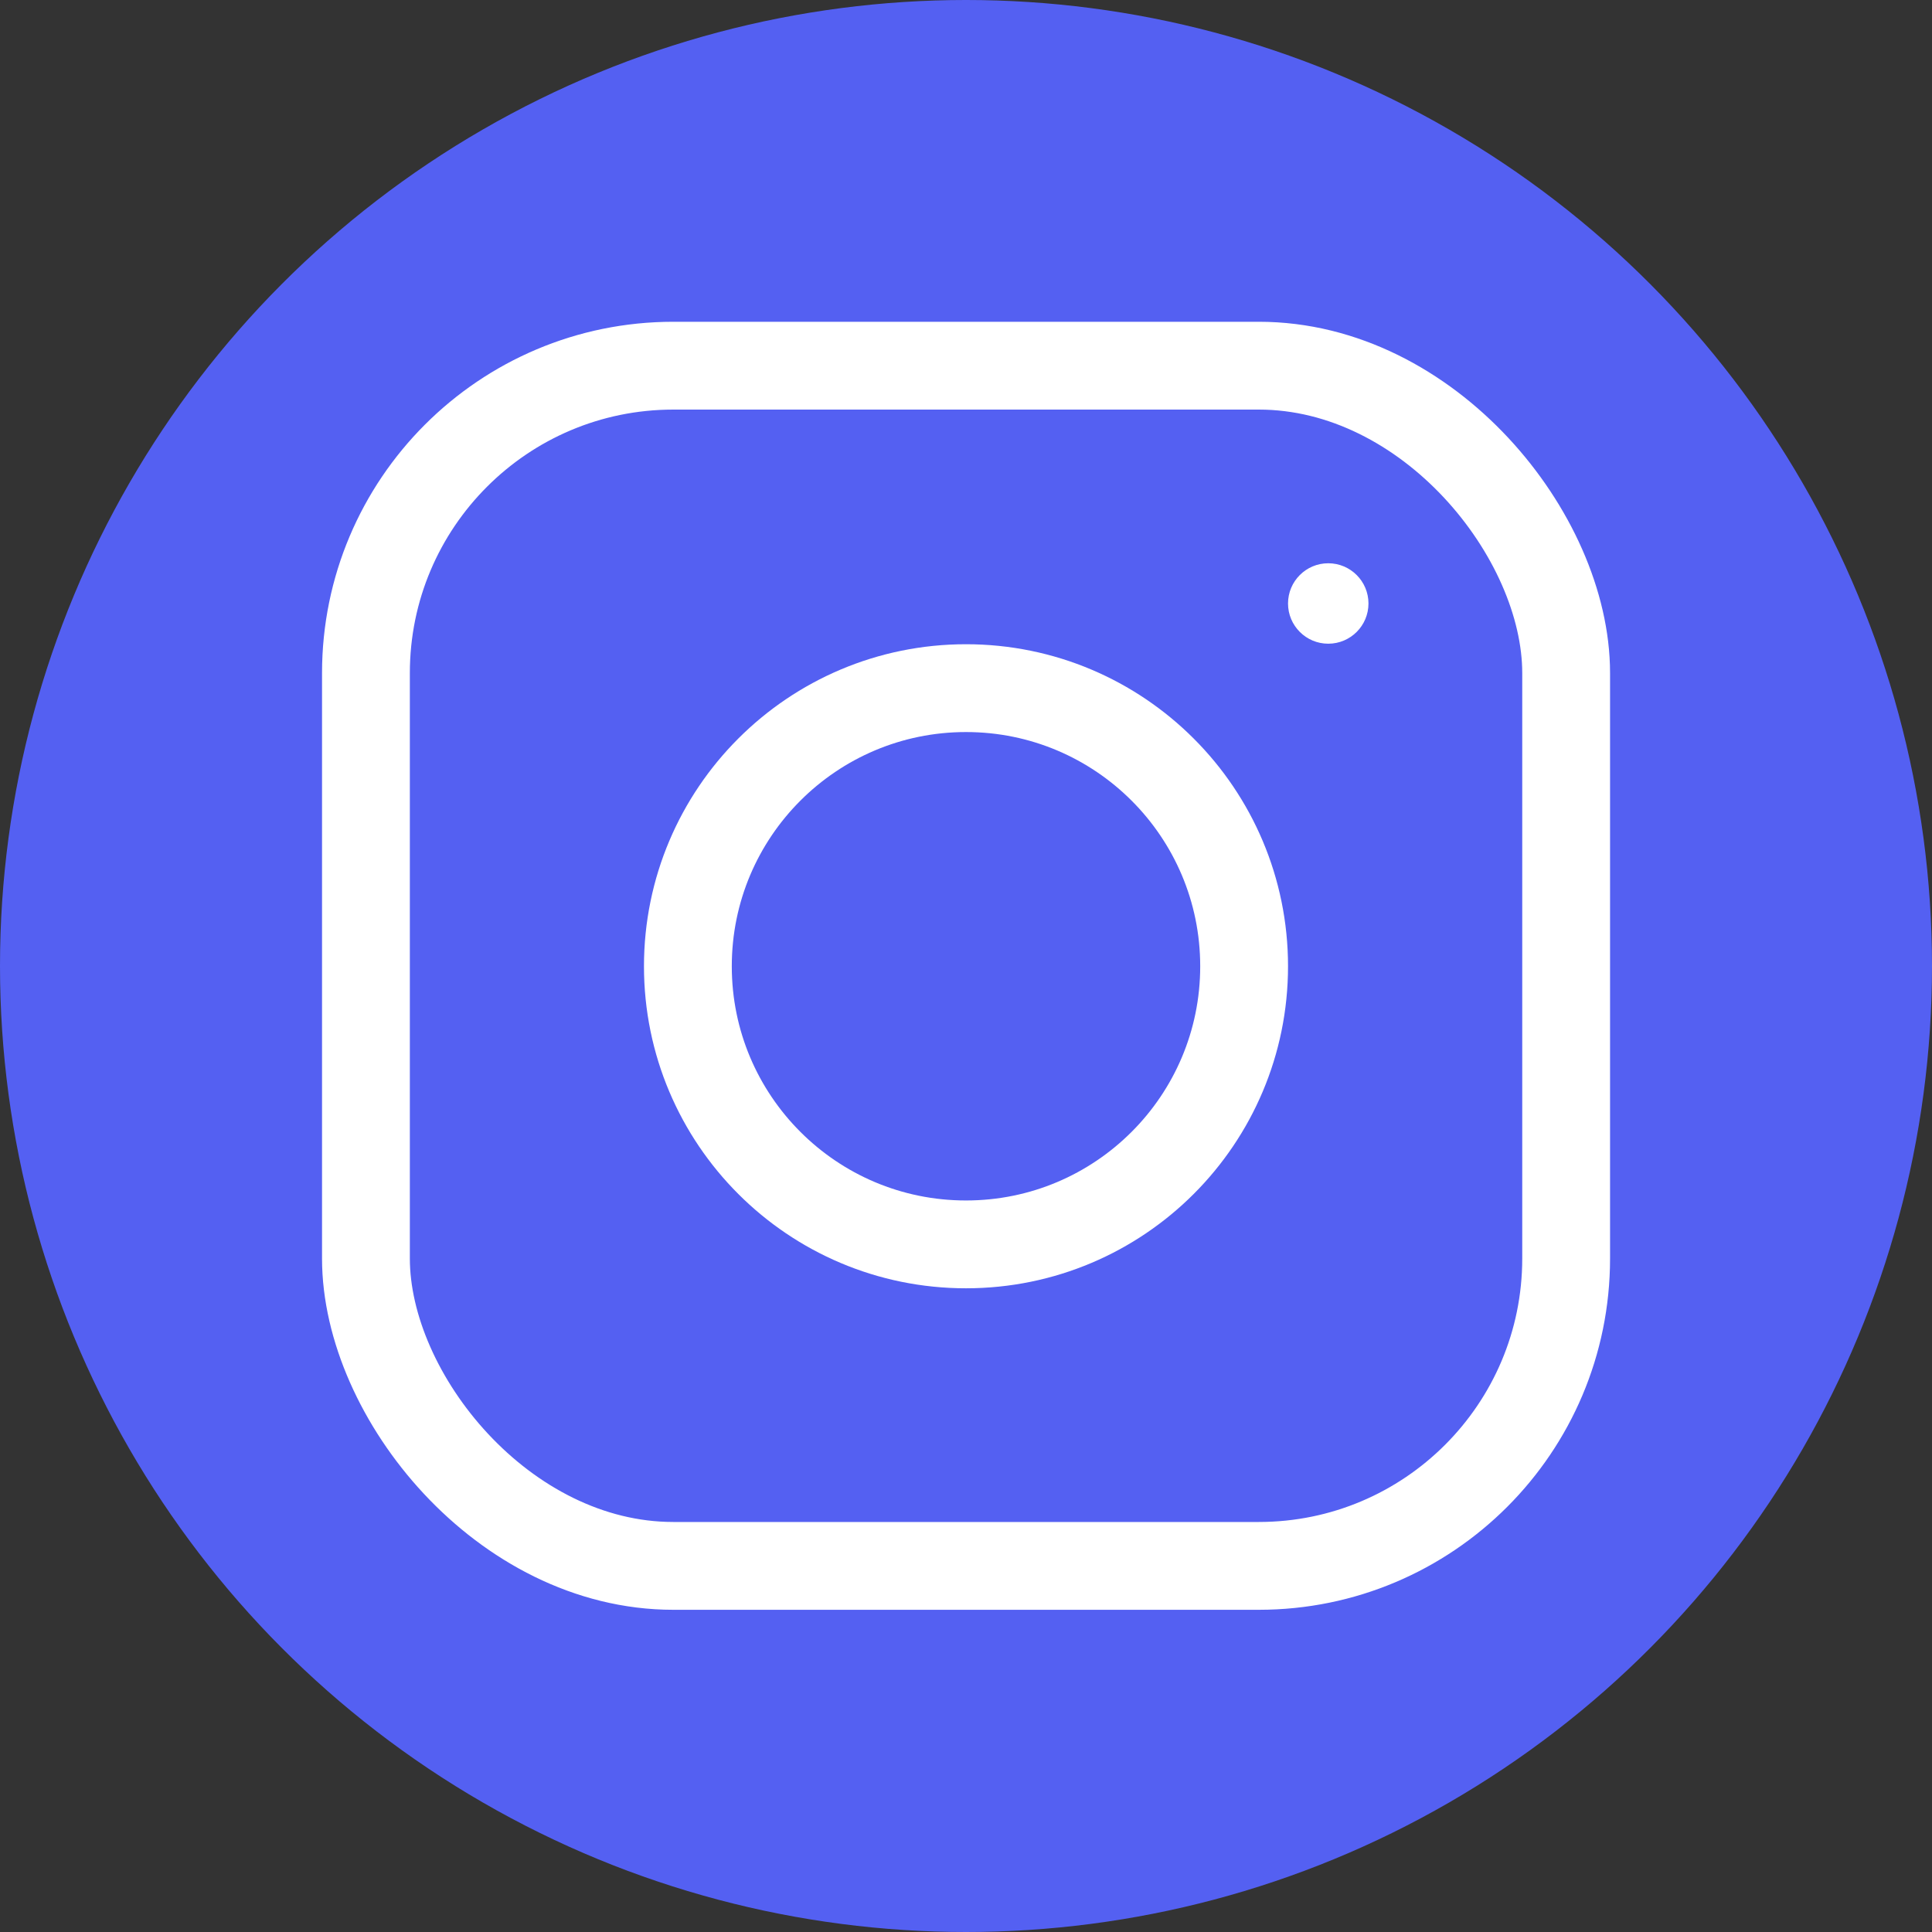 <?xml version="1.0" encoding="UTF-8"?> <svg xmlns="http://www.w3.org/2000/svg" width="22" height="22" viewBox="0 0 22 22" fill="none"><rect x="0" y="0" width="22" height="22" fill="#333333" stroke="none"/><circle cx="11" cy="11" r="11" fill="#5460F2"></circle><rect x="4.167" y="4.164" width="13.667" height="13.667" rx="3.5" stroke="white"></rect><circle cx="11" cy="11.003" r="3.167" stroke="white"></circle><circle cx="15.125" cy="6.872" r="0.458" fill="white"></circle></svg> 